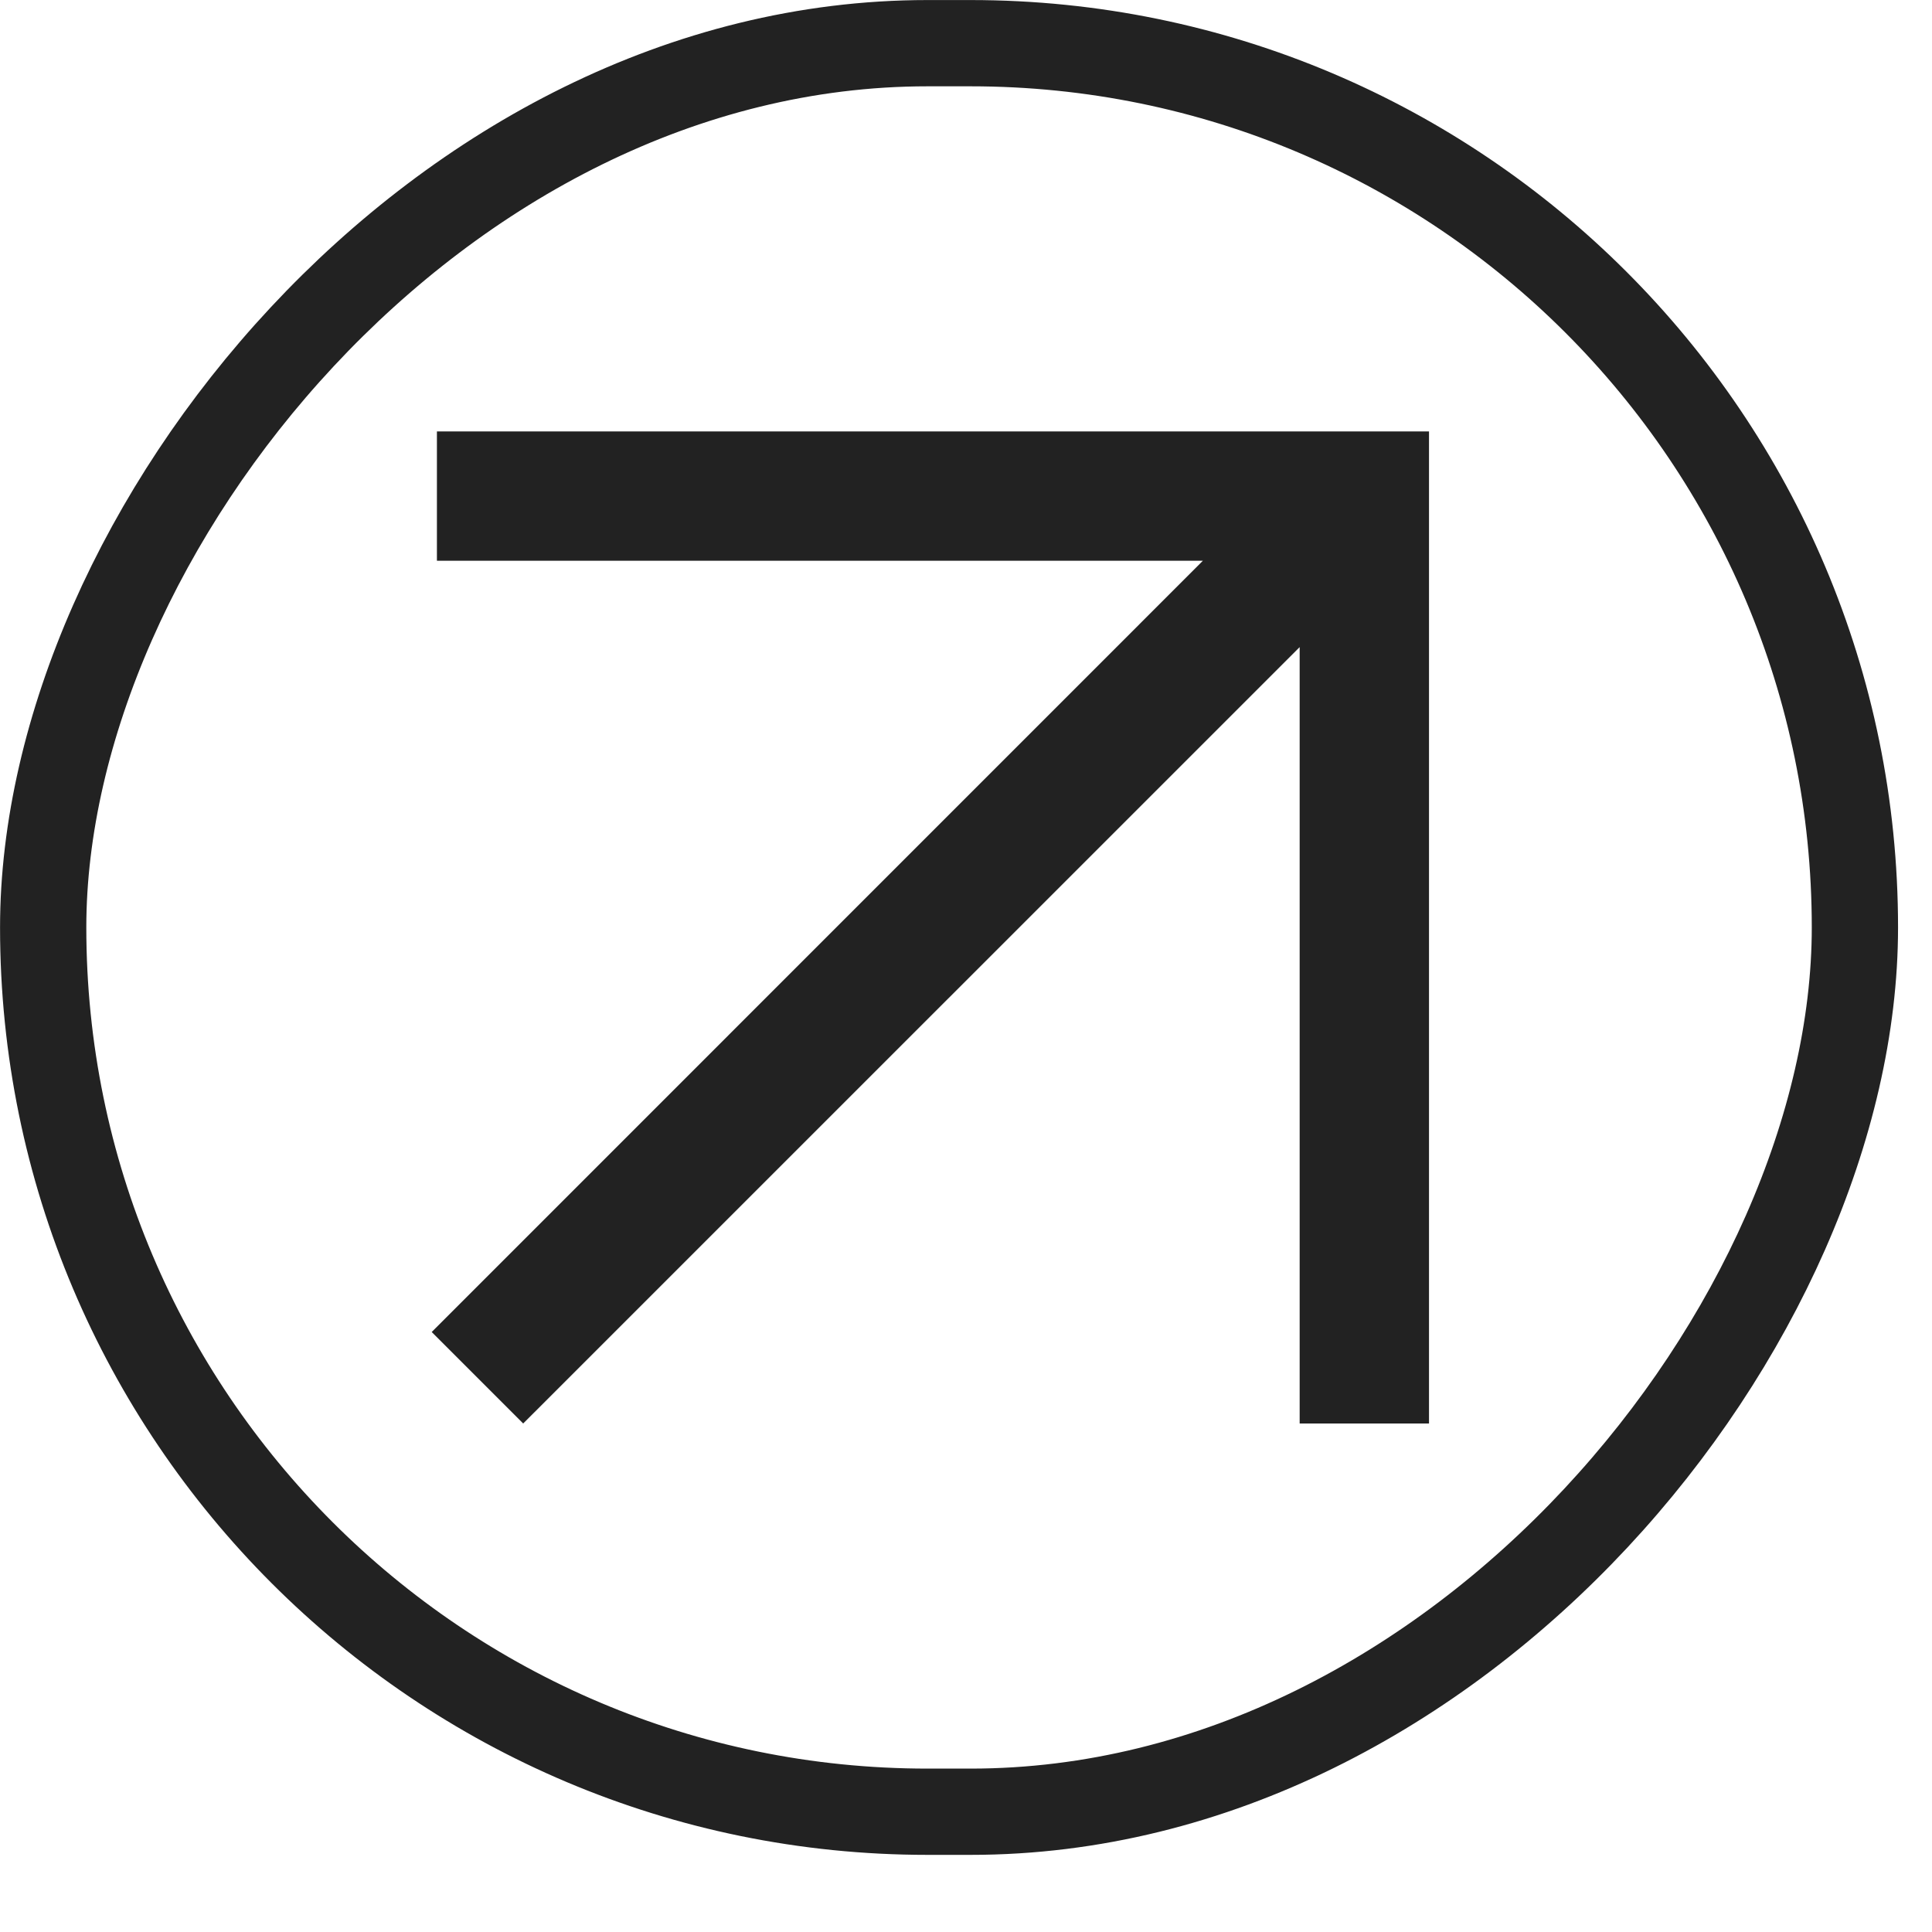 <?xml version="1.0" encoding="UTF-8"?> <svg xmlns="http://www.w3.org/2000/svg" width="20" height="20" viewBox="0 0 20 20" fill="none"><rect x="0.447" y="-0.447" width="18.755" height="18.308" rx="9.154" transform="matrix(1 0 0 -1 0 18.308)" stroke="#222222" stroke-width="0.893"></rect><path d="M14.793 4.466V4.912V14.736H13.454V6.699L5.416 14.736L4.469 13.789L12.452 5.805H4.523V4.466H14.347H14.793Z" fill="#222222"></path></svg> 